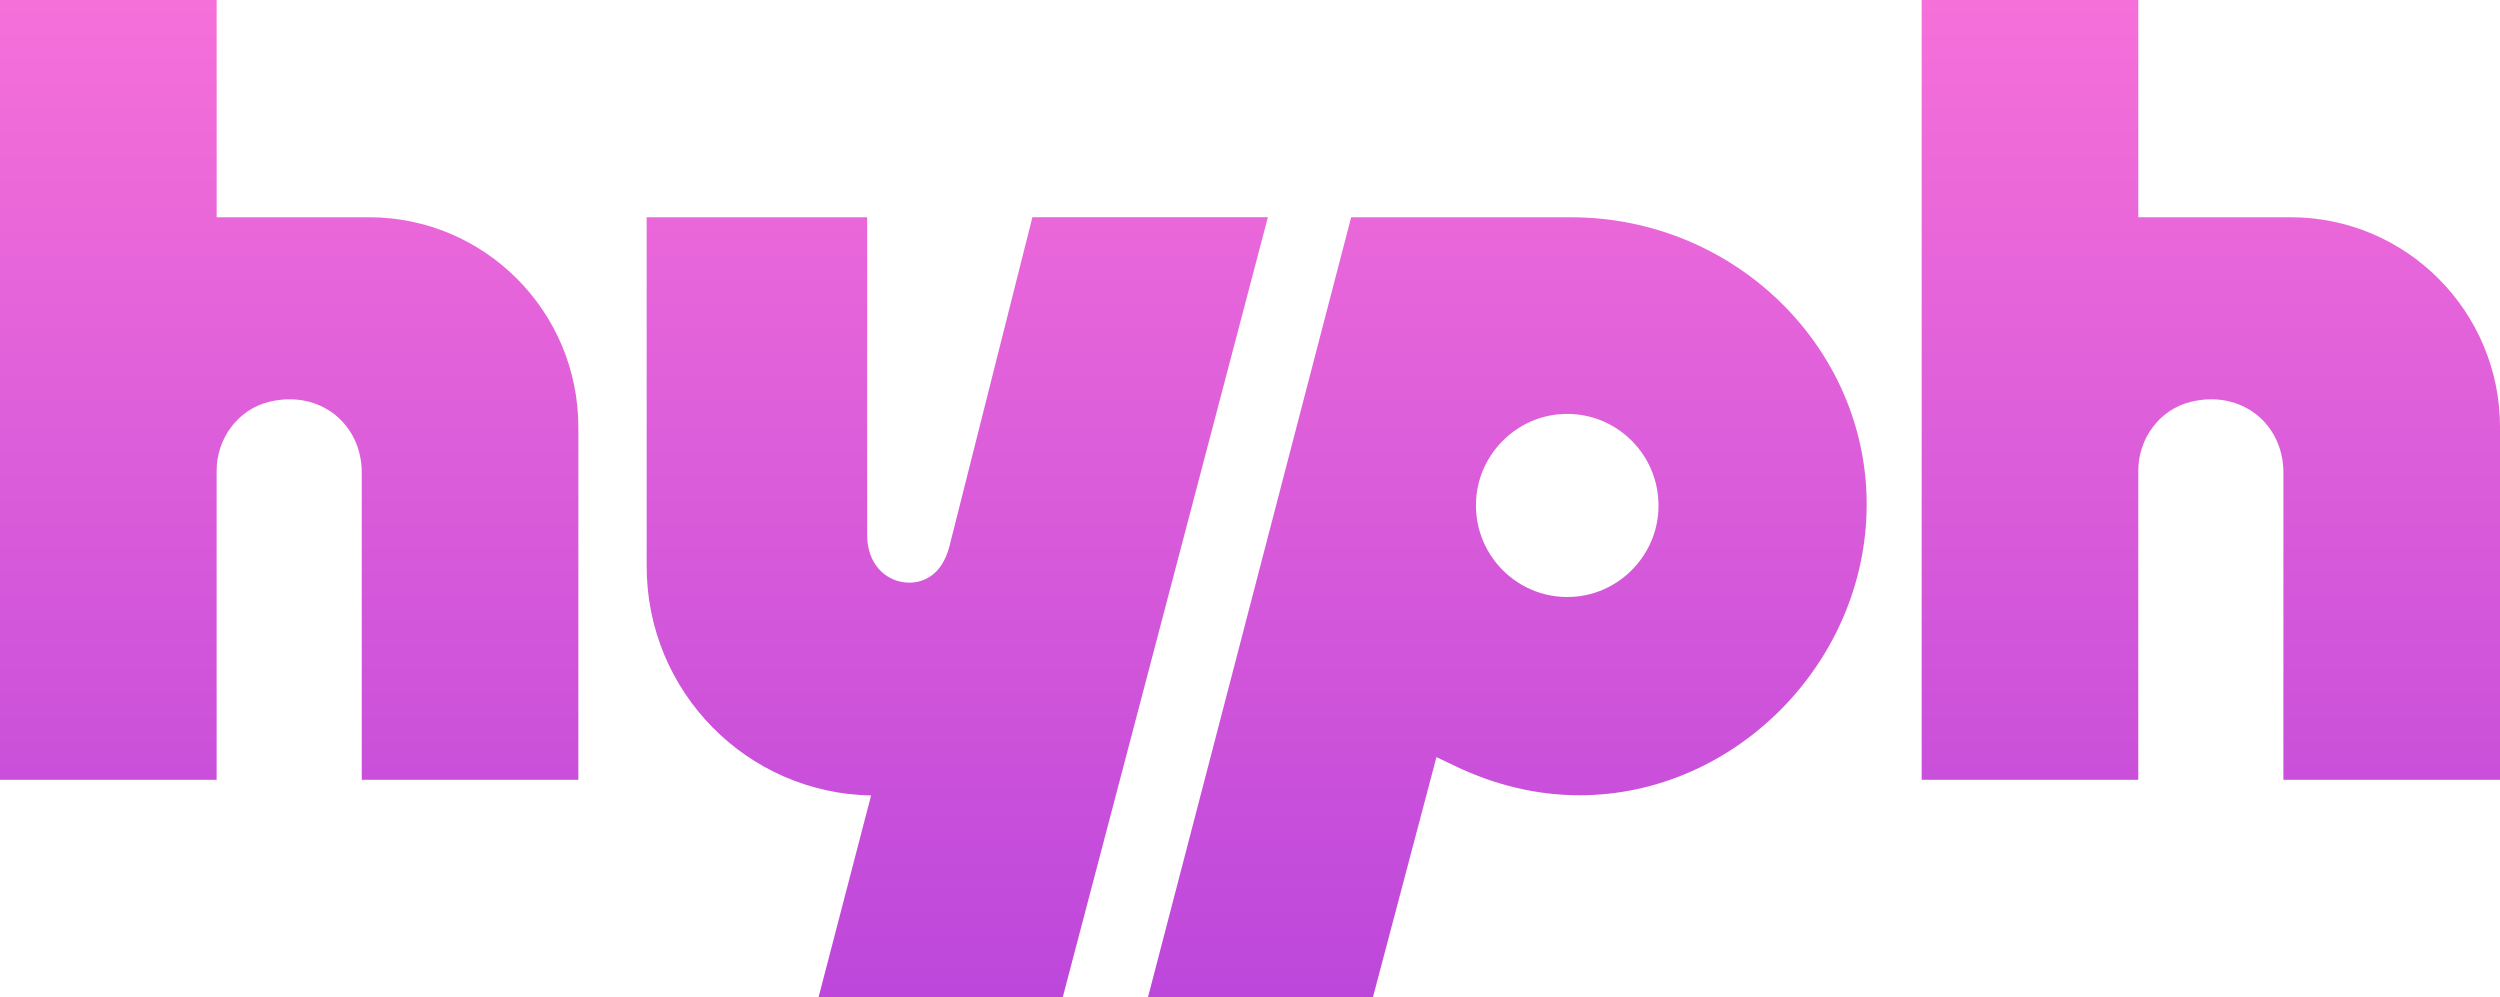 <svg width="341" height="136" viewBox="0 0 341 136" fill="none" xmlns="http://www.w3.org/2000/svg">
<path d="M0 0V106.368H29.548V64.213C29.548 59.812 32.458 55.839 36.724 54.806C43.652 53.125 49.342 57.845 49.342 64.453V106.368H78.889V58.287C78.889 42.462 66.096 29.632 50.317 29.632H29.551V0H0Z" fill="url(#paint0_linear_643_393)"/>
<path d="M262.114 0V106.368H291.661V64.213C291.661 59.812 294.572 55.839 298.837 54.806C305.765 53.125 311.455 57.845 311.455 64.453V106.368H341.003V58.287C341.003 42.462 328.21 29.632 312.43 29.632H291.664V0H262.114Z" fill="url(#paint1_linear_643_393)"/>
<path d="M214.255 29.632H184.299L156.59 136H187.274L195.933 103.27L198.502 104.497C204.025 107.135 209.721 108.473 215.438 108.473C236.674 108.473 254.614 90.3 254.614 68.792C254.614 47.284 236.51 29.635 214.258 29.635L214.255 29.632ZM226.158 70.224C225.577 76.062 220.868 80.784 215.046 81.367C207.181 82.154 200.598 75.552 201.383 67.668C201.964 61.83 206.673 57.107 212.495 56.522C220.36 55.731 226.946 62.336 226.158 70.224Z" fill="url(#paint2_linear_643_393)"/>
<path d="M140.819 29.632L129.495 74.548C129.013 76.372 128.114 77.889 126.756 78.714C125.7 79.359 124.552 79.587 123.256 79.417C120.777 79.095 118.278 76.969 118.278 72.952V29.632H88.205V77.259C88.205 94.334 101.859 108.203 118.816 108.502L111.657 135.997H144.965L172.939 29.63H140.819V29.632Z" fill="url(#paint3_linear_643_393)"/>
<defs>
<linearGradient id="paint0_linear_643_393" x1="170.501" y1="136" x2="170.501" y2="-2.70208e-06" gradientUnits="userSpaceOnUse">
<stop stop-color="#BD47DB"/>
<stop offset="1" stop-color="#F670D9"/>
</linearGradient>
<linearGradient id="paint1_linear_643_393" x1="170.501" y1="136" x2="170.501" y2="-2.70208e-06" gradientUnits="userSpaceOnUse">
<stop stop-color="#BD47DB"/>
<stop offset="1" stop-color="#F670D9"/>
</linearGradient>
<linearGradient id="paint2_linear_643_393" x1="170.501" y1="136" x2="170.501" y2="-2.70208e-06" gradientUnits="userSpaceOnUse">
<stop stop-color="#BD47DB"/>
<stop offset="1" stop-color="#F670D9"/>
</linearGradient>
<linearGradient id="paint3_linear_643_393" x1="170.501" y1="136" x2="170.501" y2="-2.70208e-06" gradientUnits="userSpaceOnUse">
<stop stop-color="#BD47DB"/>
<stop offset="1" stop-color="#F670D9"/>
</linearGradient>
</defs>
</svg>
